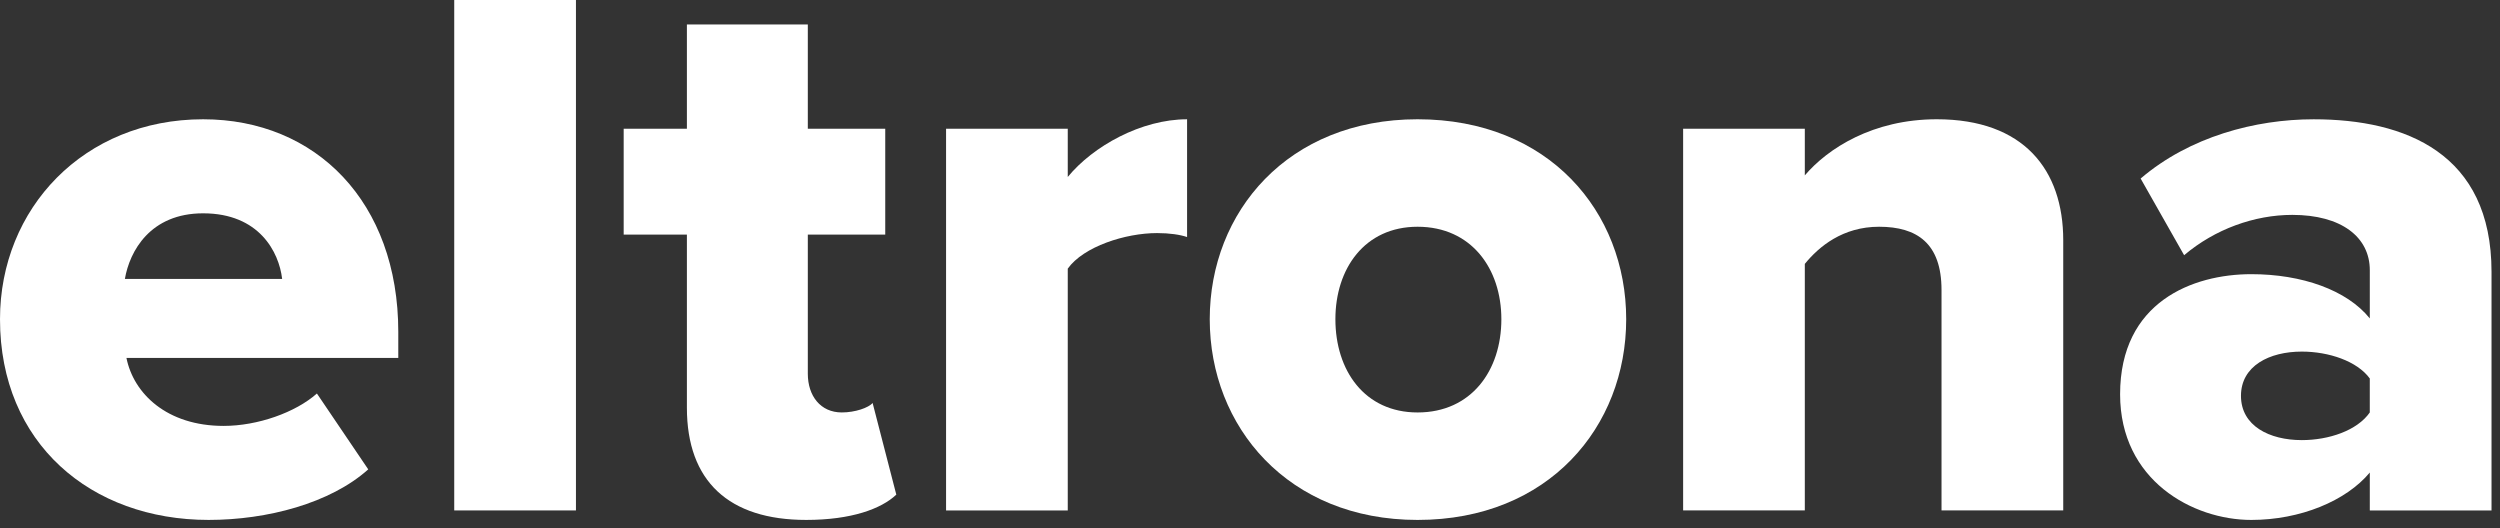 <svg width="232" height="49" viewBox="0 0 232 49" fill="none" xmlns="http://www.w3.org/2000/svg">
<rect x="0" y="0" width="232" height="49" fill="#333333" stroke="none"/>
<path fill-rule="evenodd" clip-rule="evenodd" d="M11.59 25.883H26.183C25.89 23.39 24.056 19.796 18.85 19.796C13.937 19.796 12.029 23.316 11.59 25.883ZM18.848 11.069C29.335 11.069 36.961 18.768 36.961 30.797V33.216H11.734C12.395 36.517 15.474 39.524 20.754 39.524C23.909 39.524 27.429 38.277 29.409 36.517L34.173 43.557C30.654 46.708 24.787 48.249 19.361 48.249C8.433 48.249 0 41.136 0 29.624C0 19.355 7.773 11.069 18.848 11.069Z" fill="white"/>
<path fill-rule="evenodd" clip-rule="evenodd" d="M42.153 47.368H53.448V0H42.153V47.368Z" fill="white"/>
<path fill-rule="evenodd" clip-rule="evenodd" d="M63.744 37.836V21.774H57.877V11.949H63.744V2.269H74.965V11.949H82.151V21.774H74.965V34.681C74.965 36.735 76.138 38.275 78.118 38.275C79.365 38.275 80.611 37.836 80.978 37.395L83.177 45.903C81.784 47.223 78.998 48.249 74.817 48.249C67.631 48.249 63.744 44.655 63.744 37.836Z" fill="white"/>
<path fill-rule="evenodd" clip-rule="evenodd" d="M87.795 11.949H99.088V16.422C101.435 13.562 105.909 11.069 110.161 11.069V21.997C109.501 21.776 108.547 21.63 107.374 21.63C104.442 21.63 100.556 22.875 99.088 24.93V47.369H87.795V11.949Z" fill="white"/>
<path fill-rule="evenodd" clip-rule="evenodd" d="M139.327 29.623C139.327 24.93 136.539 21.042 131.552 21.042C126.639 21.042 123.925 24.93 123.925 29.623C123.925 34.389 126.639 38.276 131.552 38.276C136.539 38.276 139.327 34.389 139.327 29.623ZM112.264 29.623C112.264 19.649 119.524 11.068 131.55 11.068C143.724 11.068 150.911 19.649 150.911 29.623C150.911 39.597 143.724 48.25 131.55 48.25C119.524 48.25 112.264 39.597 112.264 29.623Z" fill="white"/>
<path fill-rule="evenodd" clip-rule="evenodd" d="M180.173 26.909C180.173 22.583 177.9 21.042 174.38 21.042C171.007 21.042 168.806 22.875 167.487 24.489V47.368H156.194V11.948H167.487V16.275C169.612 13.782 173.793 11.068 179.734 11.068C187.8 11.068 191.468 15.762 191.468 22.288V47.368H180.173V26.909Z" fill="white"/>
<path fill-rule="evenodd" clip-rule="evenodd" d="M219.916 35.123C218.742 33.508 216.104 32.628 213.609 32.628C210.6 32.628 207.962 33.949 207.962 36.735C207.962 39.523 210.6 40.842 213.609 40.842C216.104 40.842 218.742 39.962 219.916 38.276V35.123ZM219.918 43.85C217.719 46.49 213.464 48.25 208.918 48.25C203.492 48.25 196.745 44.583 196.745 36.59C196.745 28.009 203.492 25.443 208.918 25.443C213.612 25.443 217.791 26.909 219.918 29.55V25.076C219.918 21.996 217.279 19.941 212.73 19.941C209.21 19.941 205.545 21.262 202.686 23.683L198.651 16.568C203.199 12.683 209.285 11.07 214.71 11.07C223.218 11.07 231.213 14.223 231.213 25.221V47.37H219.918V43.85Z" fill="white"/>
</svg>
